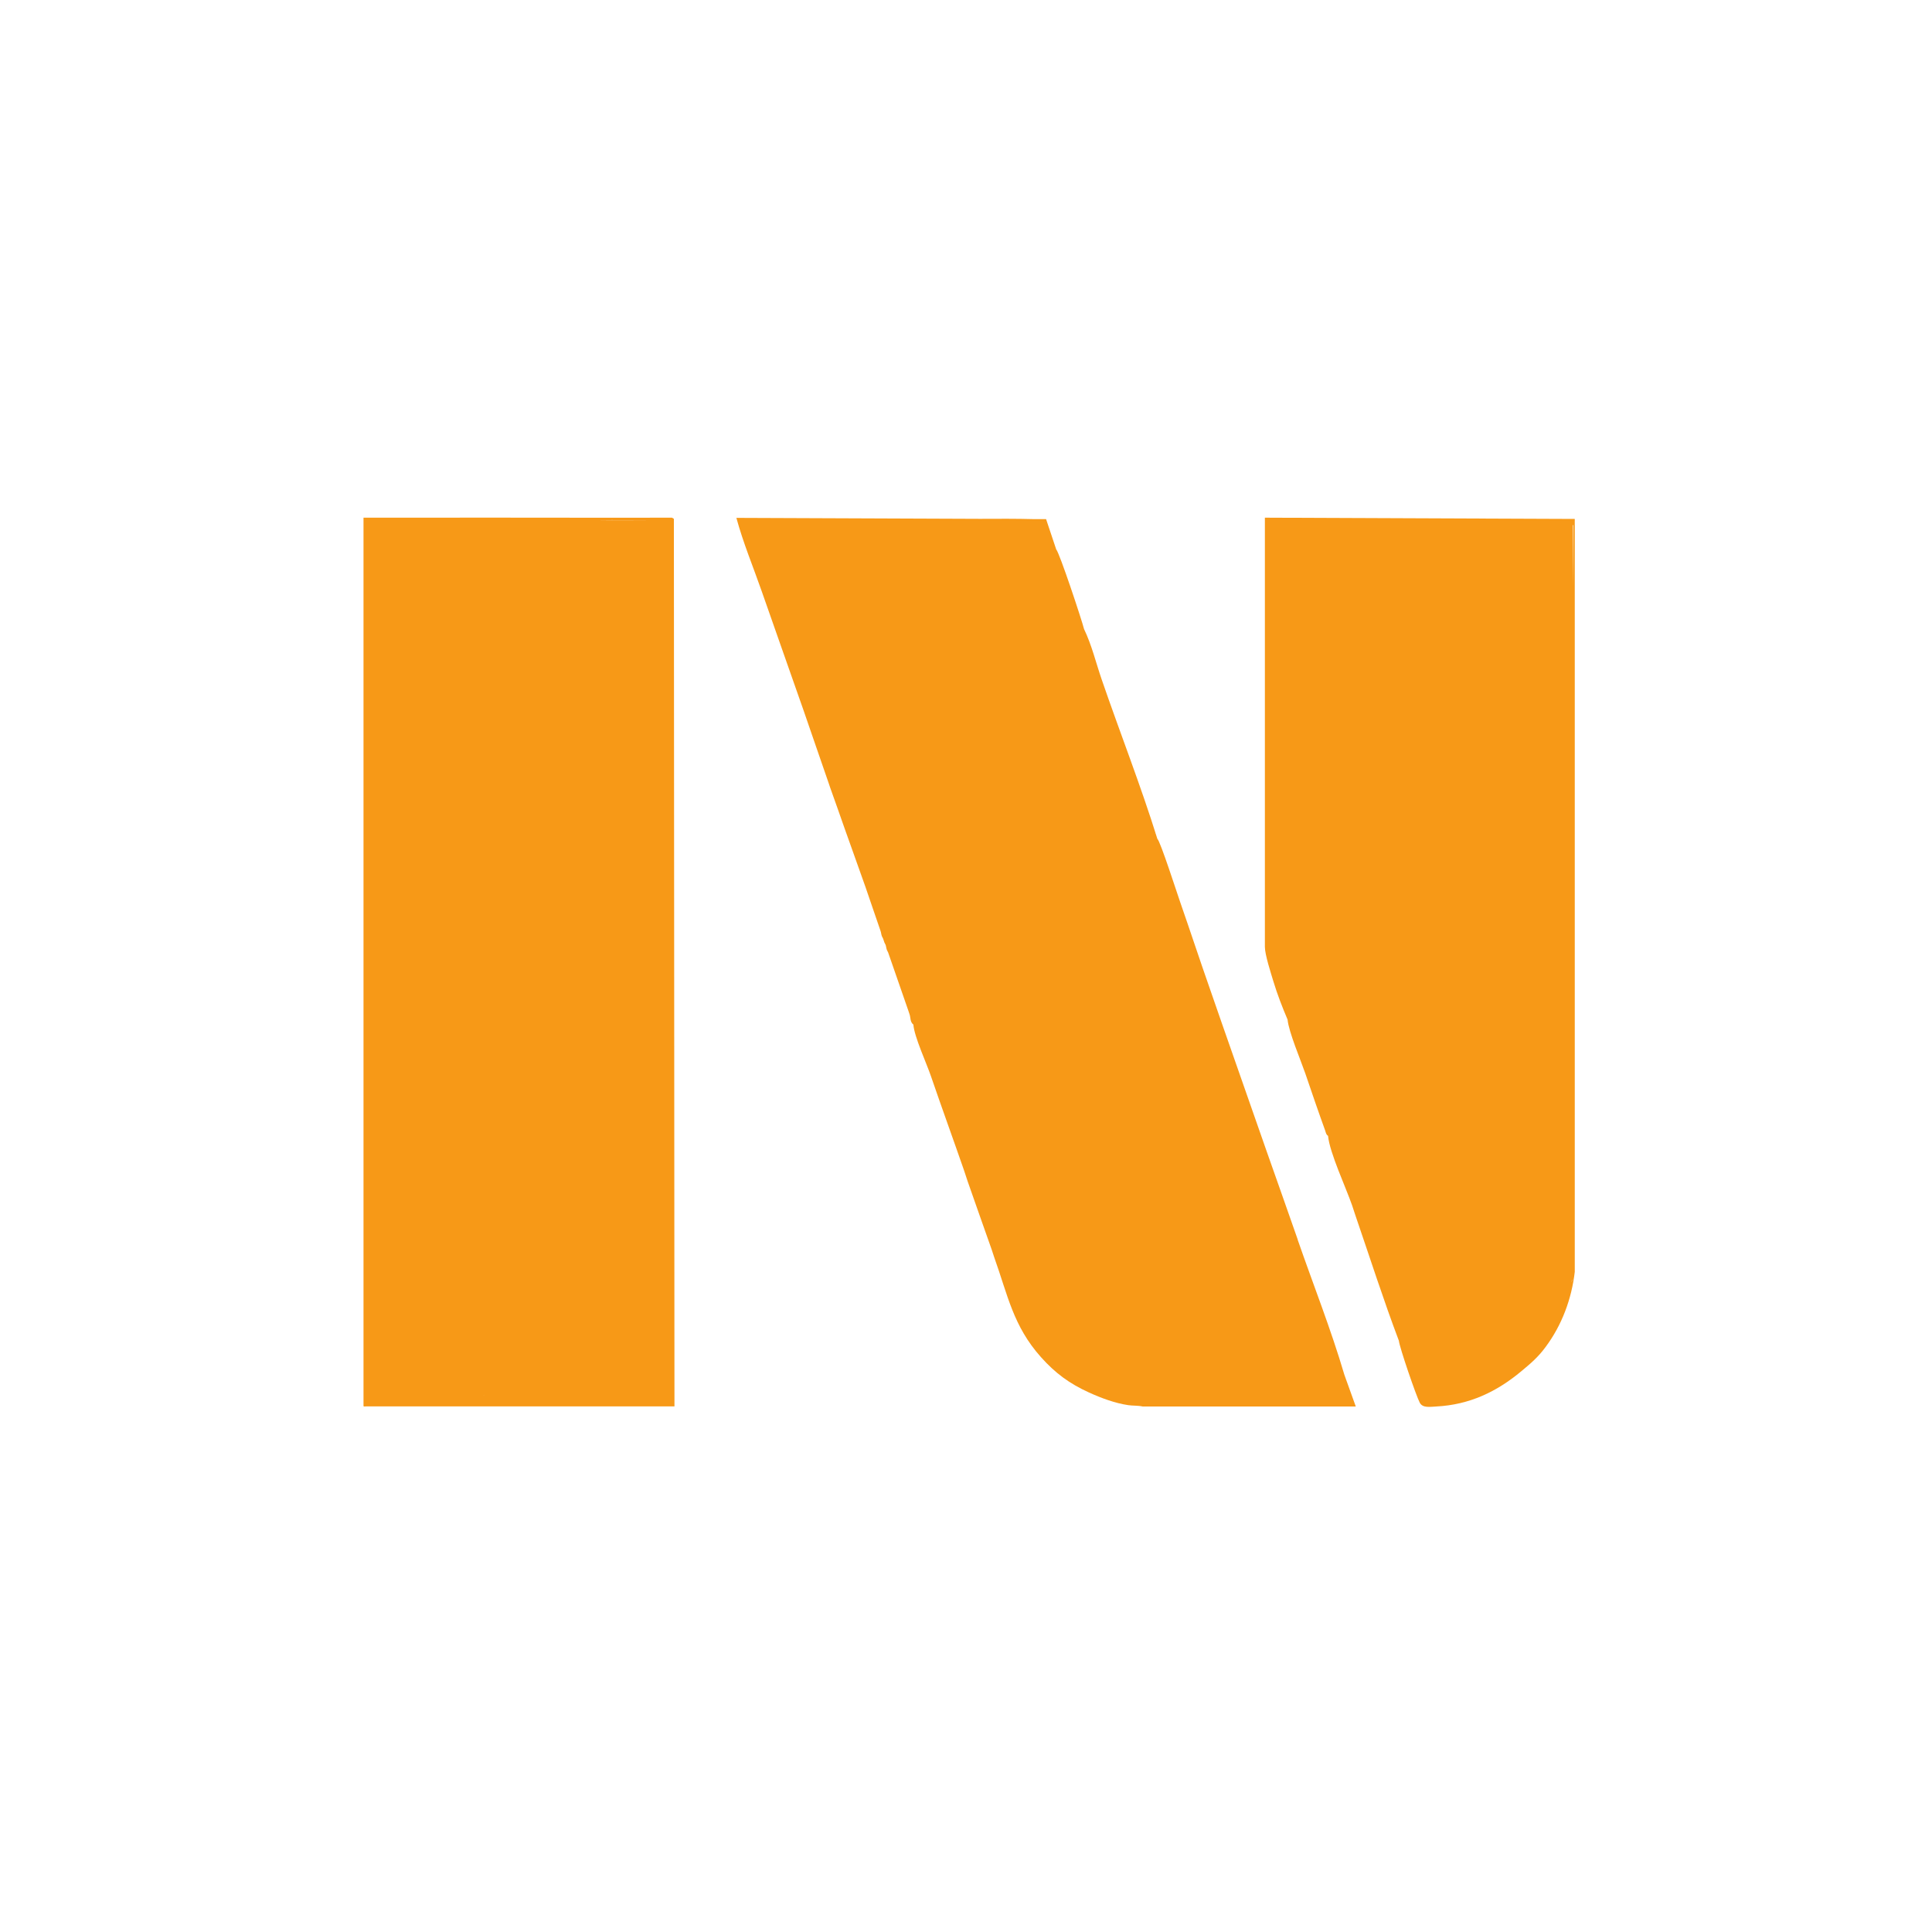 <?xml version="1.0" encoding="UTF-8"?>
<svg id="katman_1" xmlns="http://www.w3.org/2000/svg" version="1.1" viewBox="0 0 200 200">
  <!-- Generator: Adobe Illustrator 29.6.1, SVG Export Plug-In . SVG Version: 2.1.1 Build 9)  -->
  <defs>
    <style>
      .st0 {
        fill: #f79917;
      }
    </style>
  </defs>
  <path class="st0" d="M134.34,128.32c-1.07-3.09-2.21-6.26-3.27-9.29-1.52-4.36-3.05-8.73-4.58-13.09-.4-1.13-.78-2.27-1.18-3.4-1.07-3.04-2.08-6.12-3.14-9.16-.29-.82-2.07-6.35-2.36-6.54-1.73-5.56-3.87-10.99-5.76-16.49-.6-1.74-1.03-3.57-1.83-5.23-.23-.93-2.56-7.95-2.88-8.24l-1.05-3.14h-1.23c-1.86-.05-3.74-.04-5.61-.03l-25.22-.1c.7,2.58,1.74,5.07,2.62,7.59,1.43,4.1,2.89,8.21,4.32,12.3.88,2.53,1.74,5.07,2.62,7.59.05.13.09.26.13.39.26.74.53,1.49.79,2.22.94,2.71,1.94,5.43,2.88,8.11.52,1.5,1.04,3.06,1.57,4.58.05.14.06.33.13.52.04.11.11.19.13.26.05.13.09.26.13.39.04.11.11.19.13.26.05.14.06.33.13.52.04.11.11.19.13.26.7,2,1.4,4.02,2.09,6.02.05.13.09.26.13.39.11.32.05.81.39,1.05.1,1.28,1.37,4.01,1.83,5.37,1.11,3.24,2.28,6.45,3.4,9.68.05.13.08.26.13.39.09.26.17.52.26.79.83,2.36,1.65,4.71,2.49,7.07.09.26.17.52.26.79,1.4,3.91,1.96,7.12,4.84,10.34,1.48,1.66,2.95,2.74,4.97,3.66,1.25.57,2.7,1.11,4.06,1.31.45.07,1.02.03,1.5.14h22.06l-1.18-3.28c-1.39-4.72-3.23-9.35-4.84-14h.01ZM78.59,57.74h0v.03-.04h0ZM135.35,144.02h.04-.04ZM119.56,86.31s-.03-.07-.04-.1c.02.02.04.05.04.1Z"/>
  <path class="st0" d="M69.56,53.59c-8.59.02-17.19-.02-25.78,0h-6.15v91.92c-.02.14.17.07.26.08h31.93l-.06-91.88-.2-.12ZM50.07,144.44s0,0,0-.02h.05s-.03,0-.04.02h0ZM61.97,53.85c1.78-.03,3.58,0,5.37,0h-5.37ZM62.63,145.07h.02-.02Z"/>
  <path class="st0" d="M163,53.72l-32.06-.13v44.43c0,.8.62,2.71.88,3.57.39,1.3.94,2.72,1.47,3.96.11,1.25,1.36,4.2,1.83,5.56.67,1.97,1.35,3.96,2.06,5.92.07.2.09.43.3.55.15,1.72,1.86,5.38,2.49,7.2.09.26.17.52.26.79.04.13.09.26.13.39,1.47,4.28,2.85,8.6,4.45,12.83.07.7,1.79,5.71,2.16,6.41.3.58,1.06.43,1.71.4,3.44-.18,6.26-1.52,8.83-3.67.98-.82,1.69-1.41,2.49-2.49,1.69-2.27,2.69-4.97,3.02-7.78V53.72h-.02ZM162.84,54.32l.04.11c0,2.07,0,4.14-.02,6.22,0-2.11-.02-4.23-.03-6.33h.01ZM137.22,116.8v-.02h0v.02ZM162.7,132.71c0-.1.03-.19.04-.29v.15c0,.05-.03.1-.04.15h0Z"/>
</svg>